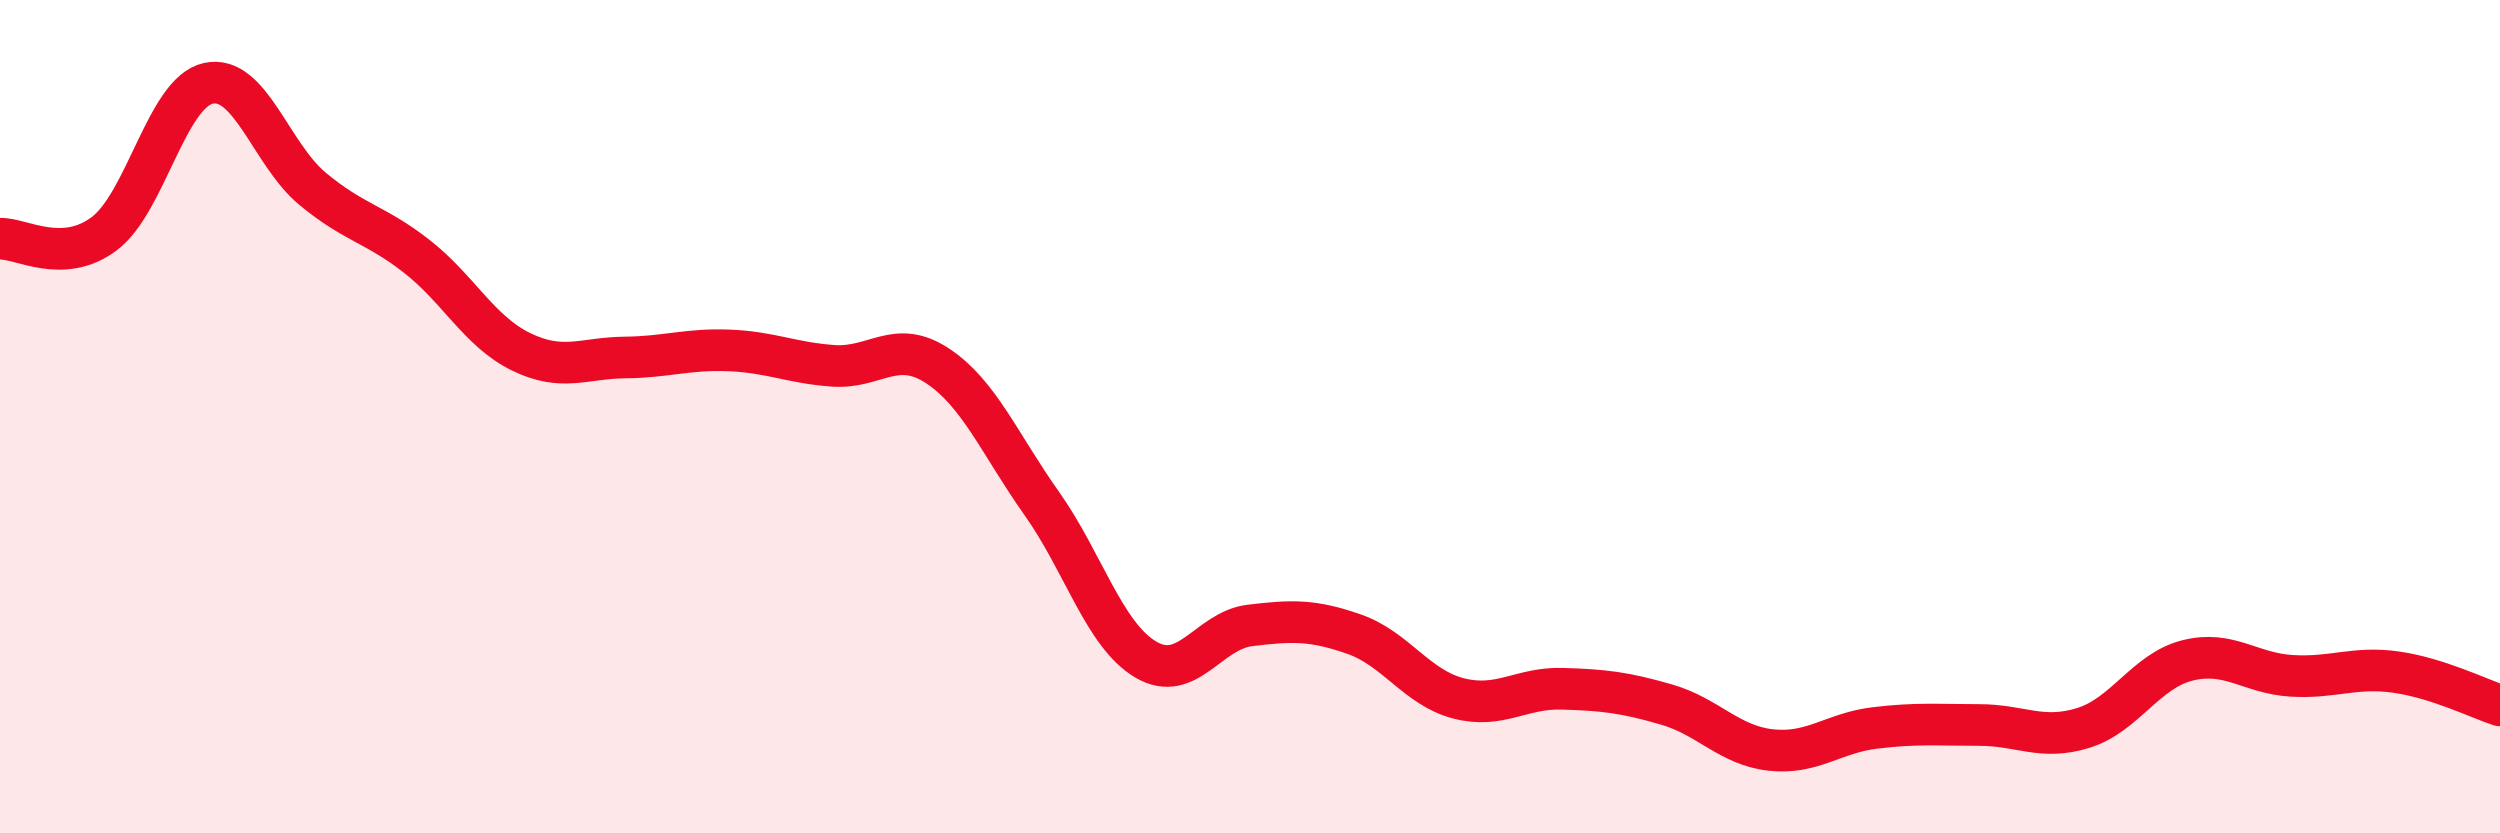 
    <svg width="60" height="20" viewBox="0 0 60 20" xmlns="http://www.w3.org/2000/svg">
      <path
        d="M 0,5.73 C 0.5,5.71 1.5,6.36 2.5,5.61 C 3.5,4.86 4,2.22 5,2 C 6,1.78 6.5,3.7 7.5,4.53 C 8.5,5.36 9,5.37 10,6.15 C 11,6.93 11.5,7.95 12.5,8.44 C 13.5,8.93 14,8.59 15,8.58 C 16,8.57 16.5,8.37 17.5,8.41 C 18.5,8.45 19,8.71 20,8.78 C 21,8.85 21.5,8.12 22.5,8.78 C 23.5,9.44 24,10.67 25,12.08 C 26,13.49 26.5,15.24 27.5,15.83 C 28.5,16.42 29,15.13 30,15.01 C 31,14.89 31.5,14.87 32.5,15.22 C 33.5,15.57 34,16.5 35,16.76 C 36,17.02 36.5,16.5 37.5,16.53 C 38.5,16.56 39,16.62 40,16.91 C 41,17.2 41.5,17.89 42.5,18 C 43.5,18.11 44,17.59 45,17.47 C 46,17.35 46.5,17.4 47.5,17.4 C 48.5,17.4 49,17.78 50,17.47 C 51,17.16 51.5,16.1 52.5,15.85 C 53.5,15.6 54,16.16 55,16.22 C 56,16.28 56.5,15.99 57.5,16.13 C 58.5,16.27 59.5,16.77 60,16.93L60 20L0 20Z"
        fill="#EB0A25"
        opacity="0.1"
        stroke-linecap="round"
        stroke-linejoin="round"
      />
      <path
        d="M 0,5.73 C 0.5,5.71 1.5,6.36 2.5,5.61 C 3.5,4.86 4,2.22 5,2 C 6,1.78 6.5,3.7 7.5,4.53 C 8.5,5.36 9,5.37 10,6.15 C 11,6.93 11.5,7.95 12.5,8.44 C 13.5,8.93 14,8.59 15,8.58 C 16,8.57 16.5,8.37 17.5,8.41 C 18.5,8.45 19,8.71 20,8.78 C 21,8.85 21.5,8.12 22.5,8.78 C 23.5,9.44 24,10.67 25,12.08 C 26,13.49 26.5,15.24 27.5,15.83 C 28.5,16.42 29,15.13 30,15.01 C 31,14.89 31.5,14.87 32.5,15.22 C 33.5,15.57 34,16.5 35,16.76 C 36,17.02 36.5,16.5 37.5,16.53 C 38.5,16.56 39,16.62 40,16.91 C 41,17.2 41.5,17.89 42.5,18 C 43.5,18.11 44,17.59 45,17.47 C 46,17.35 46.5,17.4 47.5,17.4 C 48.5,17.4 49,17.78 50,17.47 C 51,17.16 51.5,16.1 52.5,15.85 C 53.5,15.6 54,16.16 55,16.22 C 56,16.28 56.5,15.99 57.5,16.13 C 58.5,16.27 59.5,16.77 60,16.93"
        stroke="#EB0A25"
        stroke-width="1"
        fill="none"
        stroke-linecap="round"
        stroke-linejoin="round"
      />
    </svg>
  